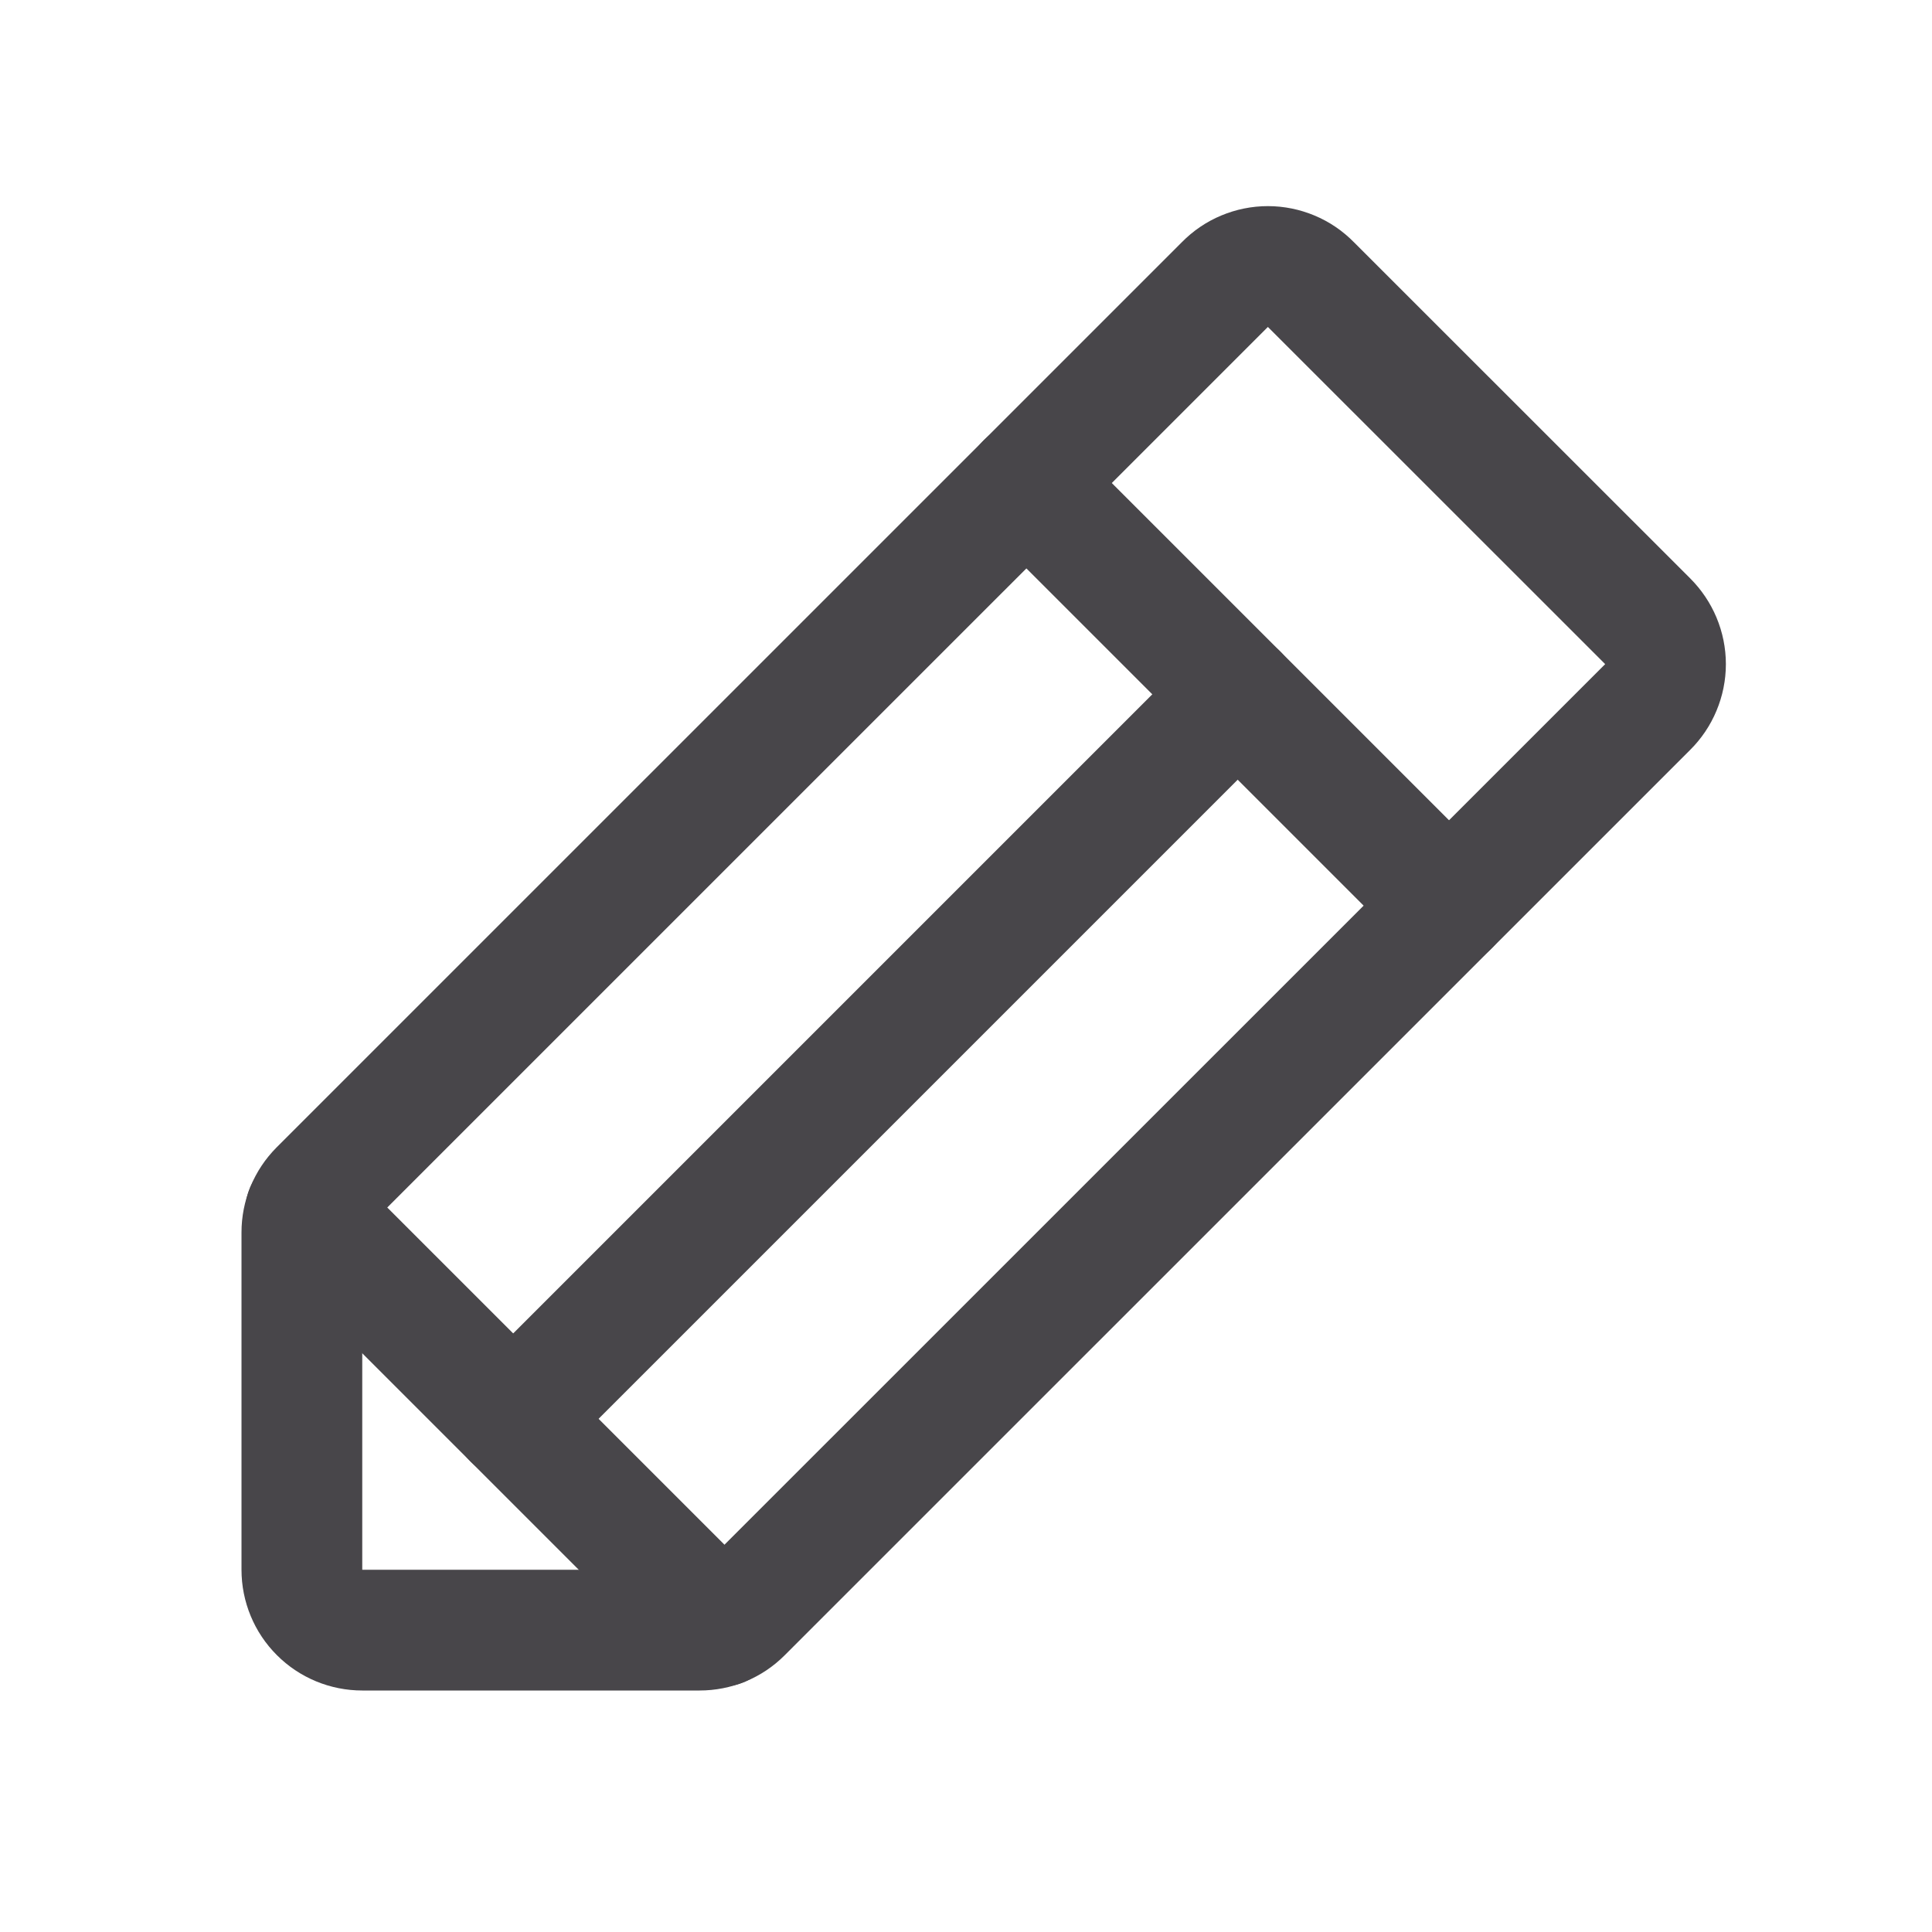 <svg width="32" height="32" viewBox="0 0 32 32" fill="none" xmlns="http://www.w3.org/2000/svg">
<g id="Pencil">
<path id="Vector" d="M11.588 27H6C5.735 27 5.48 26.895 5.293 26.707C5.105 26.52 5 26.265 5 26V20.413C5 20.283 5.025 20.154 5.074 20.034C5.123 19.914 5.196 19.805 5.288 19.712L20.288 4.713C20.381 4.618 20.491 4.543 20.614 4.492C20.736 4.441 20.867 4.414 21 4.414C21.133 4.414 21.264 4.441 21.386 4.492C21.509 4.543 21.619 4.618 21.712 4.713L27.288 10.287C27.382 10.381 27.457 10.492 27.508 10.614C27.559 10.736 27.586 10.867 27.586 11C27.586 11.133 27.559 11.264 27.508 11.386C27.457 11.509 27.382 11.62 27.288 11.713L12.287 26.712C12.195 26.804 12.086 26.877 11.966 26.926C11.846 26.975 11.717 27 11.588 27V27Z" stroke="#48464A" stroke-width="2" stroke-linecap="round" stroke-linejoin="round"/>
<path id="Vector_2" d="M17 8L24 15" stroke="#48464A" stroke-width="2" stroke-linecap="round" stroke-linejoin="round"/>
<path id="Vector_3" d="M20.5 11.5L8.5 23.5" stroke="#48464A" stroke-width="2" stroke-linecap="round" stroke-linejoin="round"/>
<path id="Vector_4" d="M11.938 26.938L5.062 20.062" stroke="#48464A" stroke-width="2" stroke-linecap="round" stroke-linejoin="round"/>
</g>
</svg>
